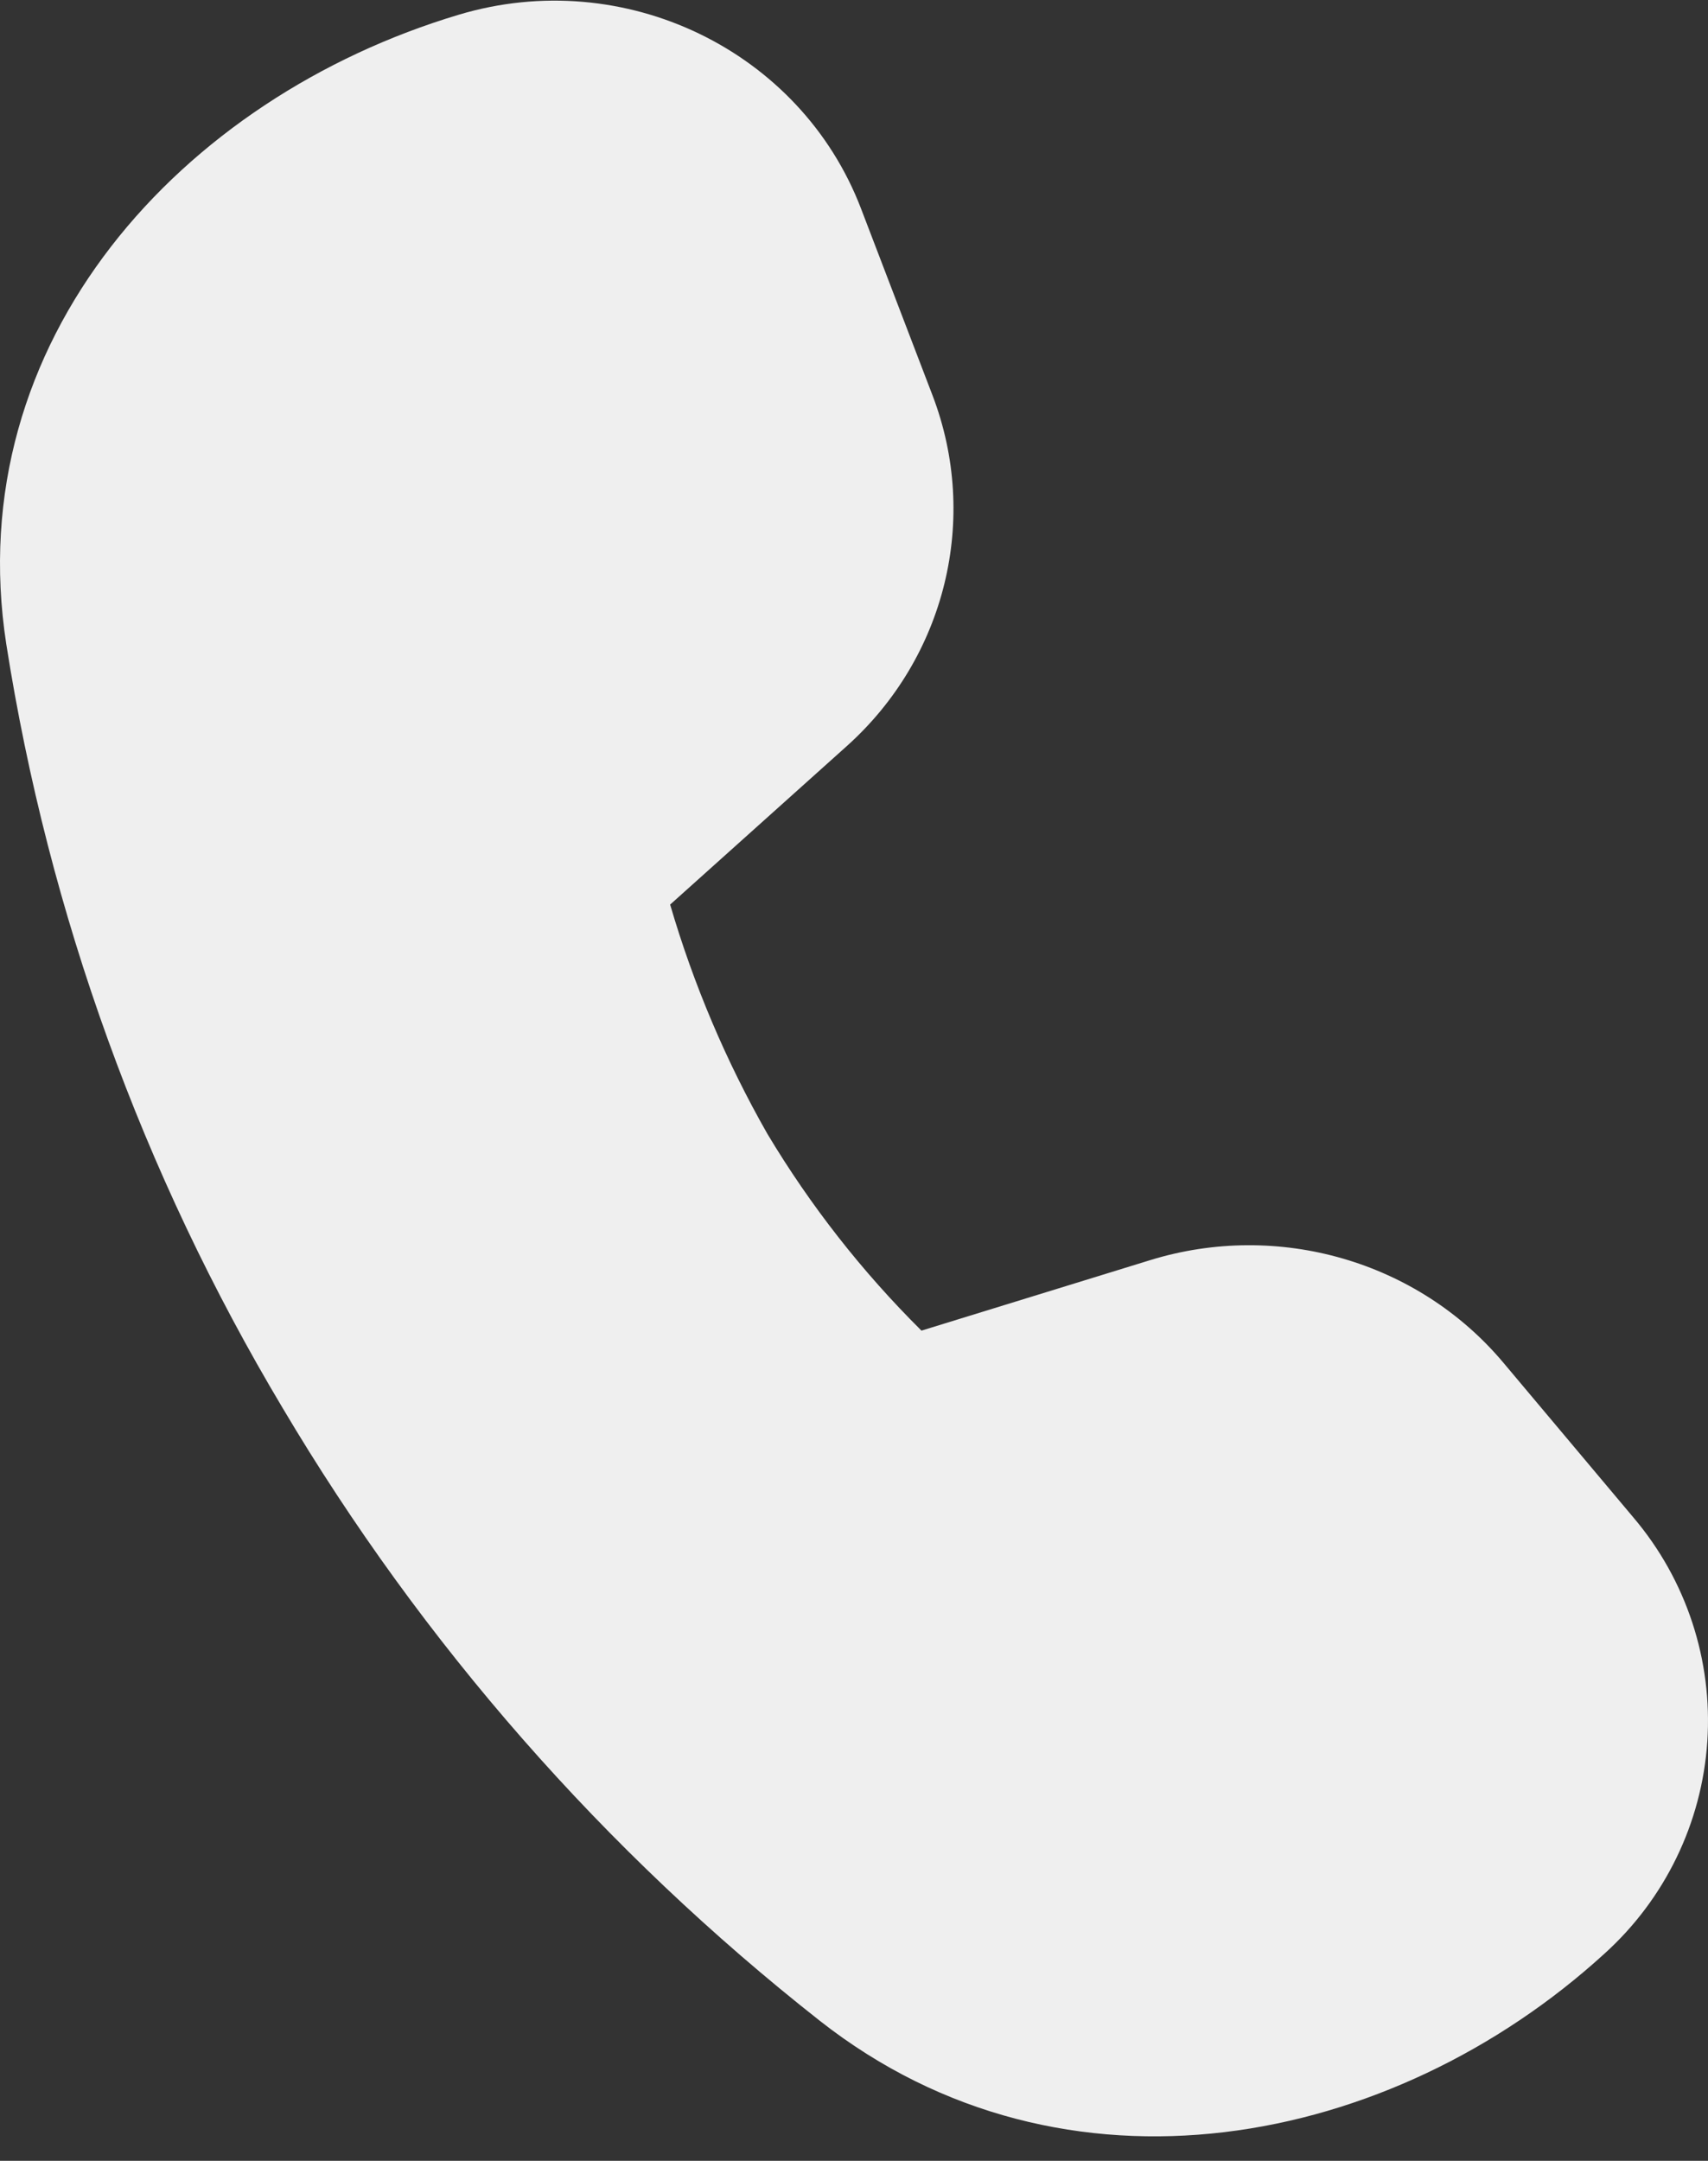 <svg width="68" height="86" viewBox="0 0 68 86" fill="none" xmlns="http://www.w3.org/2000/svg">
<rect x="0" y="0" width="68" height="86" fill="#333333" stroke="none"/>
<path d="M33.711 29.696L26.68 36.002C27.61 39.182 28.908 42.243 30.549 45.122C32.26 47.98 34.322 50.612 36.686 52.958L45.791 50.153C50.892 48.581 56.46 50.196 59.852 54.233L65.037 60.403C67.137 62.88 68.189 66.077 67.972 69.317C67.755 72.556 66.284 75.584 63.873 77.759C55.414 85.476 42.39 88.085 32.64 80.427C24.066 73.685 16.814 65.415 11.251 56.035C5.673 46.7 1.939 36.383 0.251 25.642C-1.62 13.556 7.23 3.884 18.264 0.586C24.844 -1.386 31.866 1.997 34.28 8.303L37.128 15.74C38.998 20.636 37.655 26.16 33.711 29.696Z" fill="#EFEFEF"/>
</svg>
